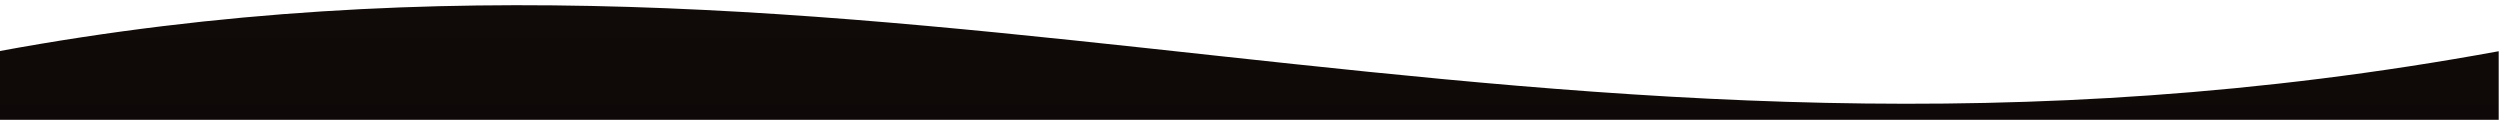<?xml version="1.0" encoding="UTF-8"?> <svg xmlns="http://www.w3.org/2000/svg" width="1920" height="92" viewBox="0 0 1920 92" fill="none"> <g clip-path="url(#clip0_17_688)"> <path d="M-1 39.344C682.5 -86.655 1177 175.344 1919 39.344V919H-1V39.344Z" fill="url(#paint0_linear_17_688)"></path> </g> <defs> <linearGradient id="paint0_linear_17_688" x1="988.58" y1="4" x2="988.58" y2="412.153" gradientUnits="userSpaceOnUse"> <stop stop-color="#100A08"></stop> <stop offset="1" stop-color="#080707"></stop> </linearGradient> <clipPath id="clip0_17_688"> <rect width="1920" height="92" fill="white"></rect> </clipPath> </defs> </svg> 